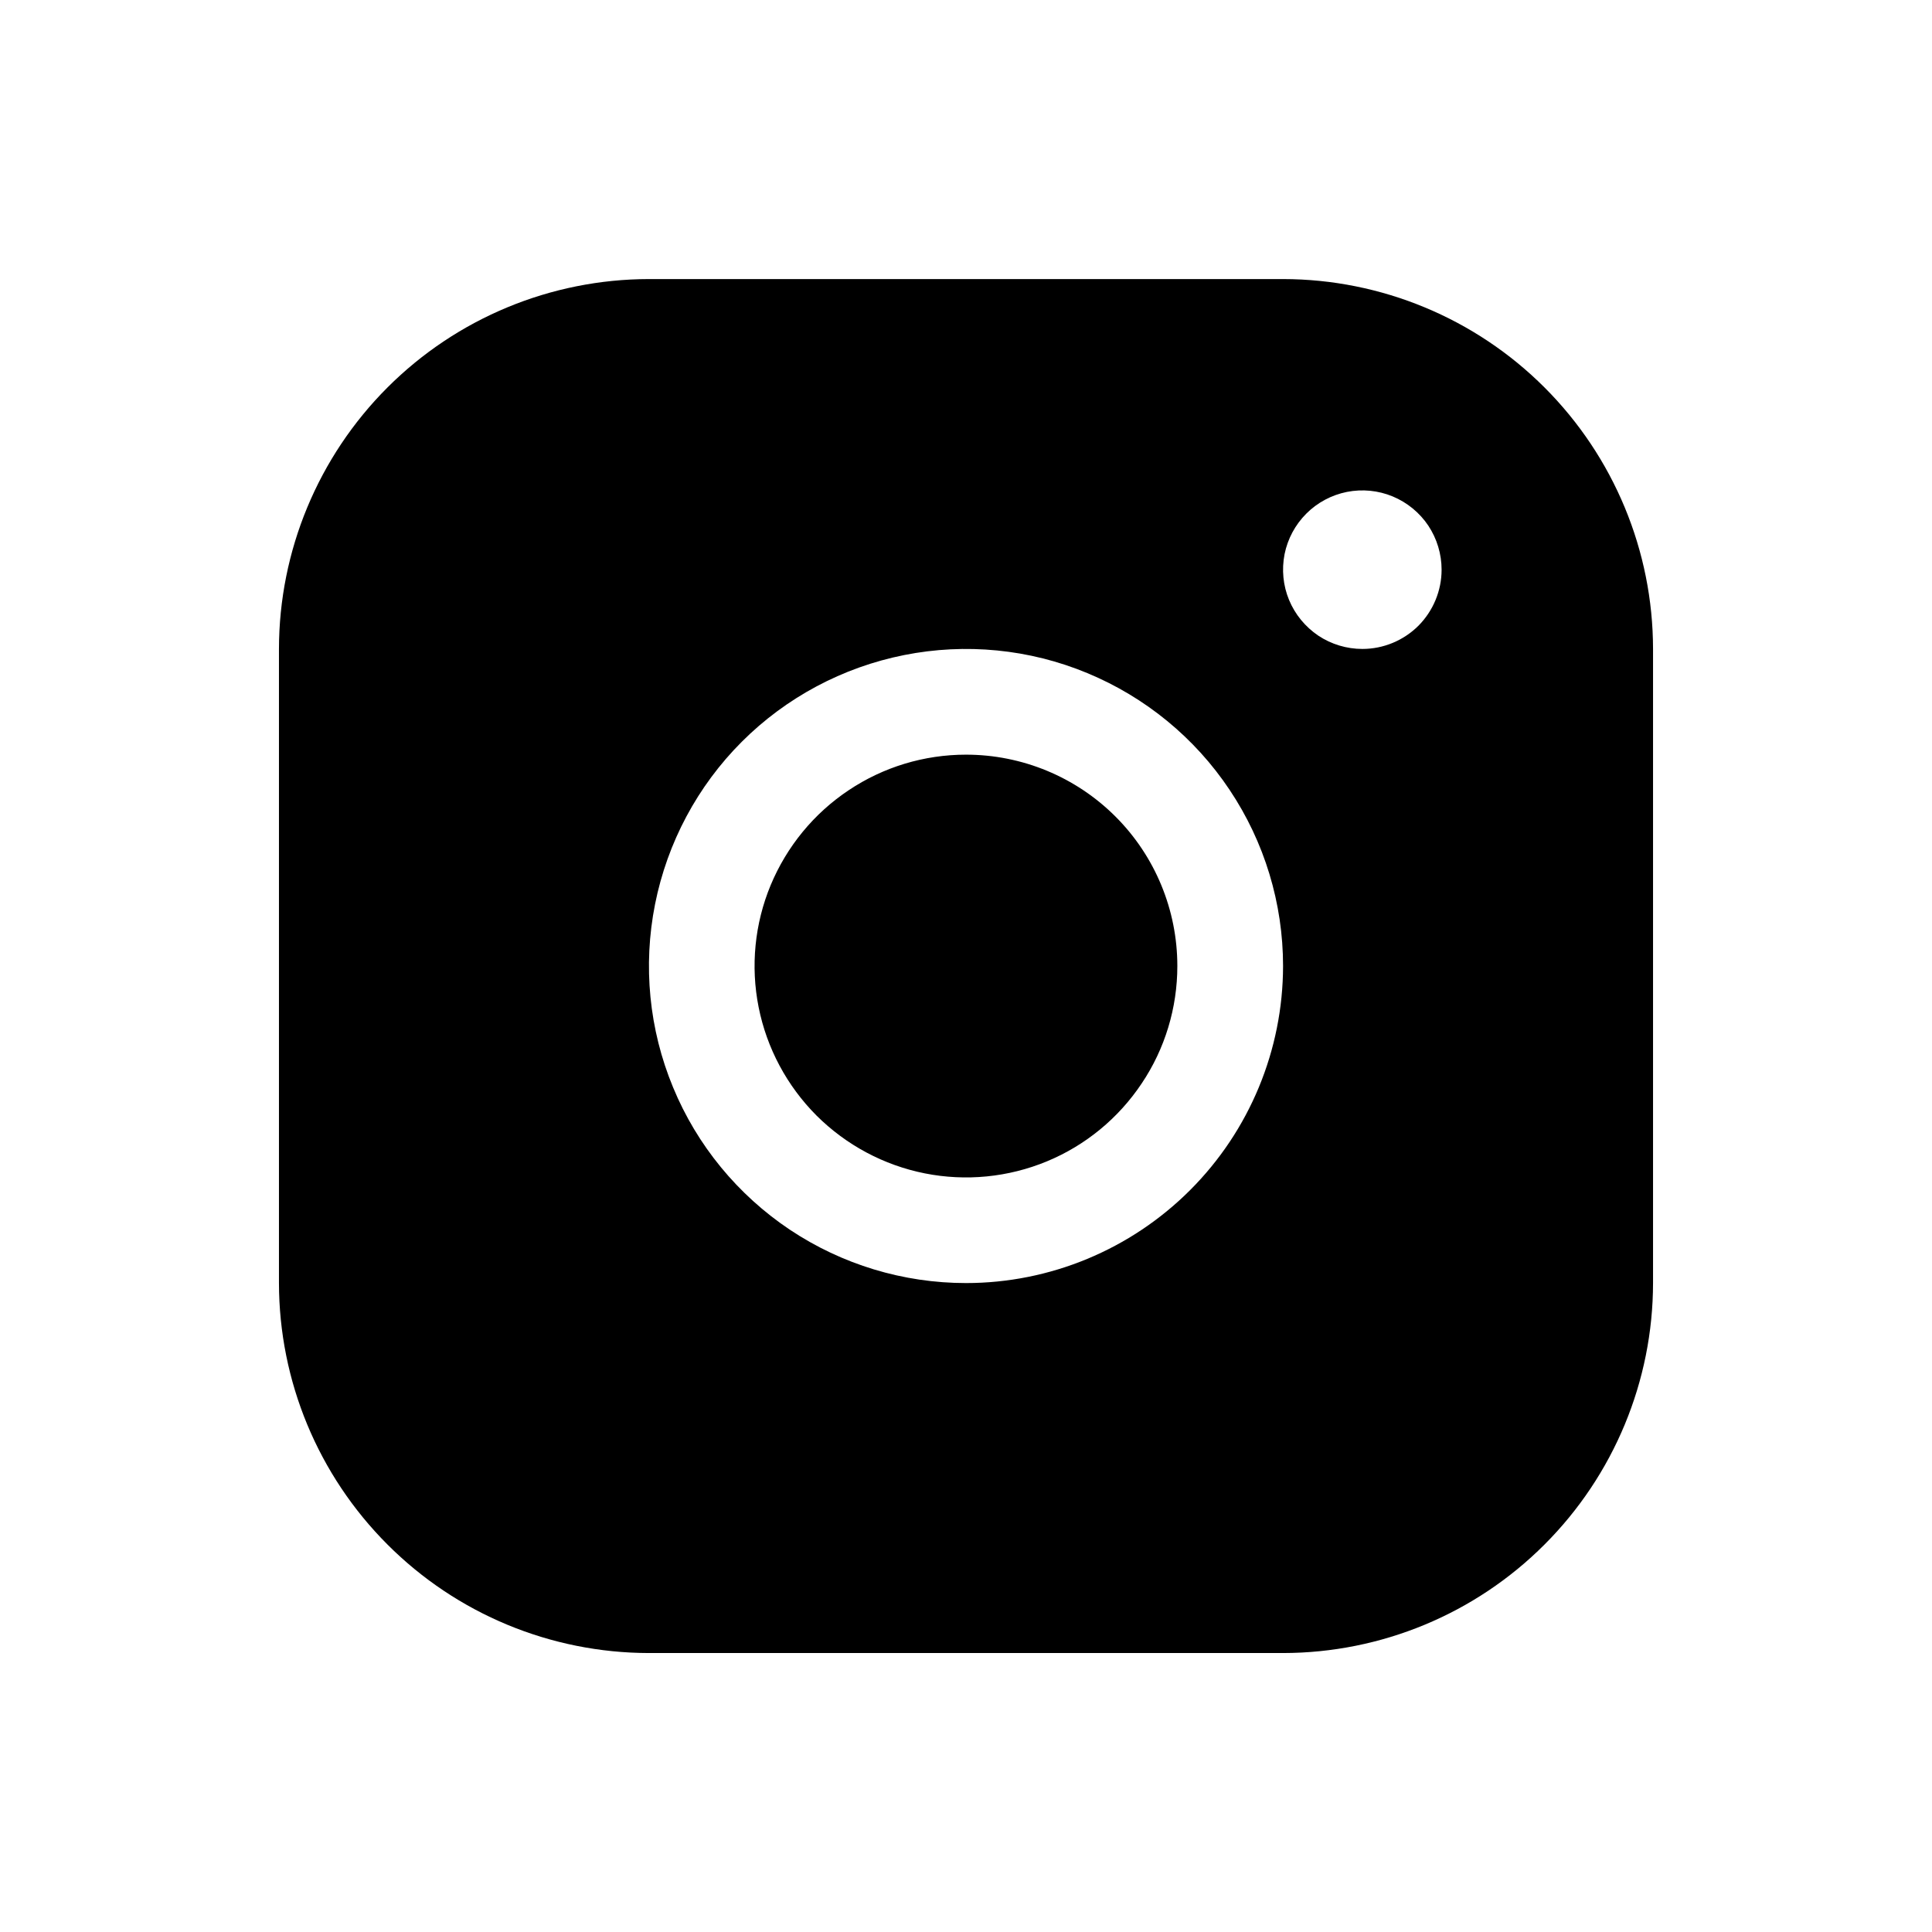 <?xml version="1.0" encoding="UTF-8"?> <svg xmlns="http://www.w3.org/2000/svg" width="18" height="18" viewBox="0 0 18 18" fill="none"><path d="M11.954 2.6H6.046C5.132 2.601 4.256 2.964 3.61 3.61C2.964 4.256 2.6 5.132 2.599 6.046V11.954C2.6 12.868 2.964 13.744 3.61 14.39C4.256 15.037 5.132 15.4 6.046 15.401H11.954C12.868 15.4 13.744 15.037 14.39 14.39C15.036 13.744 15.4 12.868 15.401 11.954V6.046C15.4 5.132 15.036 4.256 14.39 3.61C13.744 2.964 12.868 2.601 11.954 2.6ZM9 11.954C8.416 11.954 7.845 11.781 7.359 11.457C6.873 11.132 6.494 10.671 6.271 10.131C6.047 9.591 5.989 8.997 6.103 8.424C6.217 7.851 6.498 7.324 6.911 6.911C7.324 6.498 7.851 6.217 8.424 6.103C8.997 5.989 9.591 6.047 10.13 6.271C10.67 6.495 11.132 6.873 11.456 7.359C11.781 7.845 11.954 8.416 11.954 9C11.953 9.783 11.642 10.534 11.088 11.088C10.534 11.642 9.783 11.954 9 11.954ZM12.693 6.046C12.547 6.046 12.404 6.003 12.282 5.922C12.161 5.84 12.066 5.725 12.01 5.59C11.954 5.455 11.94 5.307 11.968 5.163C11.997 5.02 12.067 4.889 12.171 4.785C12.274 4.682 12.405 4.612 12.549 4.583C12.692 4.555 12.84 4.569 12.975 4.625C13.11 4.681 13.226 4.776 13.307 4.897C13.388 5.019 13.431 5.162 13.431 5.308C13.431 5.503 13.353 5.691 13.215 5.83C13.076 5.968 12.889 6.046 12.693 6.046ZM10.969 9C10.969 9.39 10.854 9.771 10.637 10.094C10.421 10.418 10.114 10.671 9.754 10.82C9.394 10.969 8.998 11.008 8.616 10.932C8.234 10.856 7.883 10.668 7.607 10.393C7.332 10.117 7.144 9.766 7.068 9.384C6.992 9.002 7.031 8.606 7.18 8.247C7.33 7.887 7.582 7.579 7.906 7.363C8.23 7.146 8.61 7.031 9 7.031C9.522 7.031 10.023 7.238 10.393 7.608C10.762 7.977 10.969 8.478 10.969 9Z" fill="black"></path></svg> 